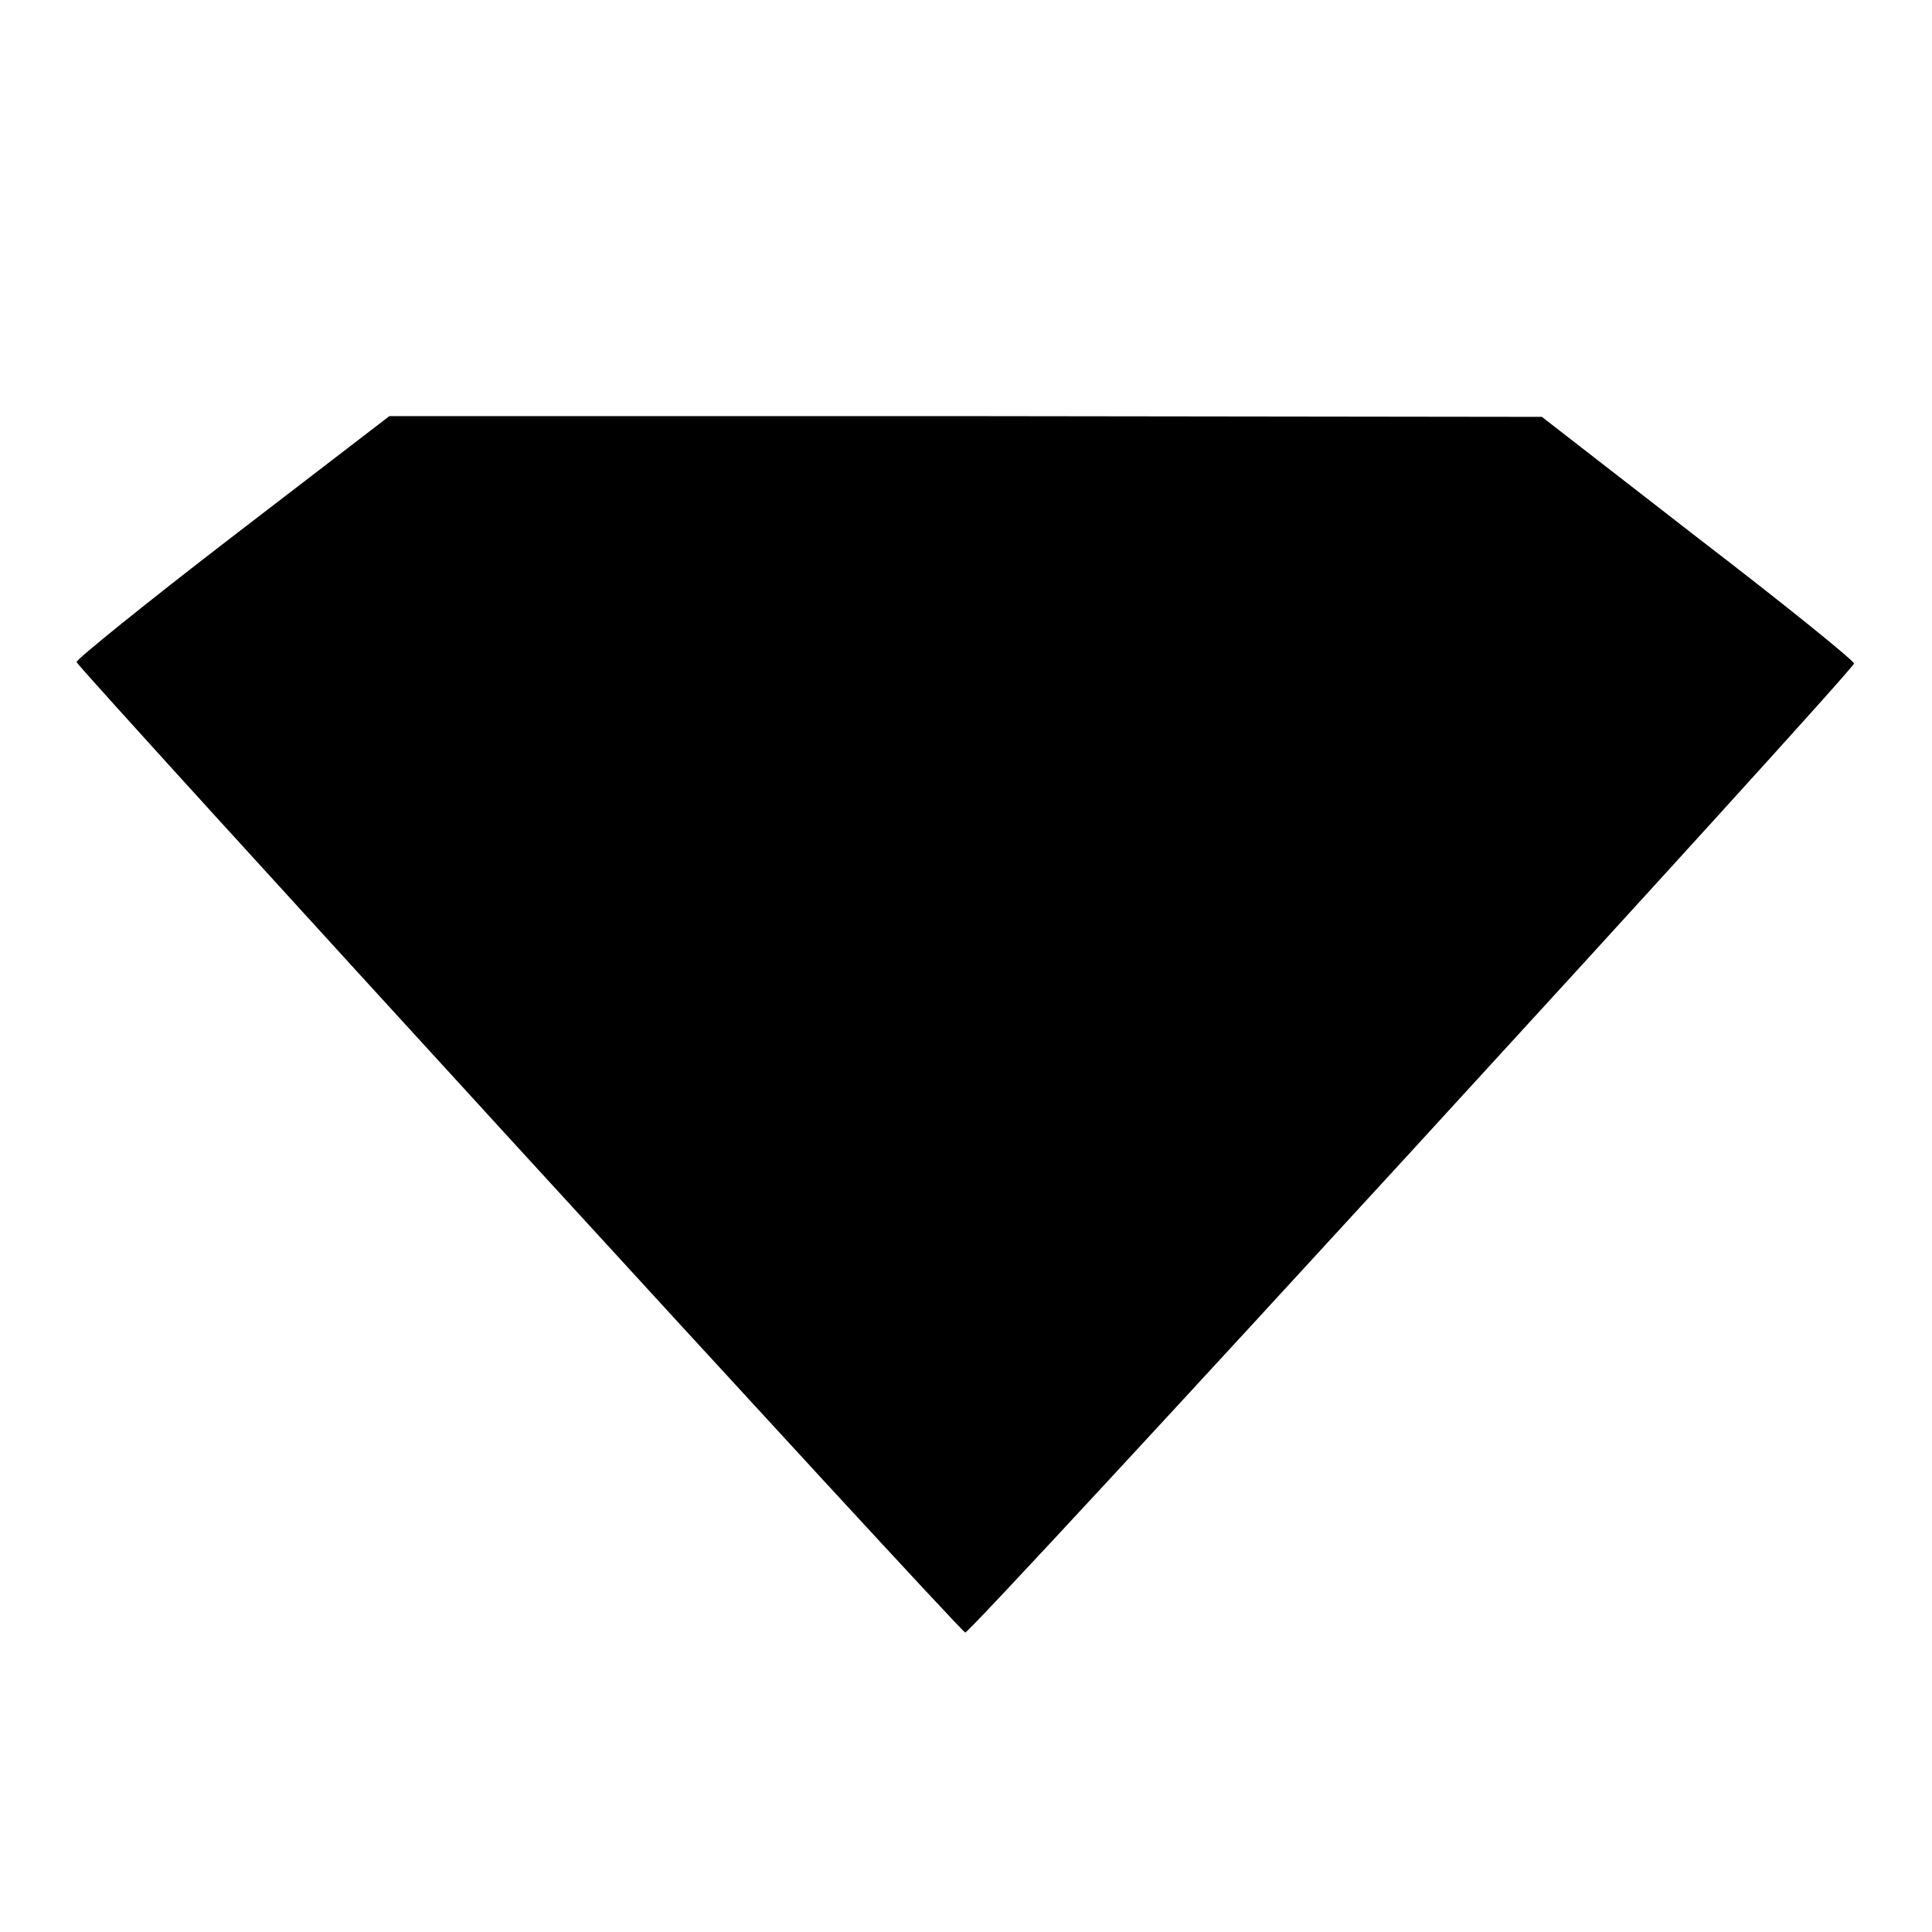 <?xml version="1.0" standalone="no"?>
<!DOCTYPE svg PUBLIC "-//W3C//DTD SVG 20010904//EN"
 "http://www.w3.org/TR/2001/REC-SVG-20010904/DTD/svg10.dtd">
<svg version="1.0" xmlns="http://www.w3.org/2000/svg"
 width="260pt" height="260pt" viewBox="0 0 260 260"
 preserveAspectRatio="xMidYMid meet">
<g transform="translate(0,260) scale(0.1,-0.1)"
fill="#000000" stroke="none">
<path d="M313 1878 c-117 -90 -211 -166 -210 -169 3 -9 1188 -1304 1196 -1306
7 -2 1196 1295 1196 1304 0 4 -94 80 -210 169 l-210 163 -775 1 -776 0 -211
-162z"/>
</g>
</svg>
